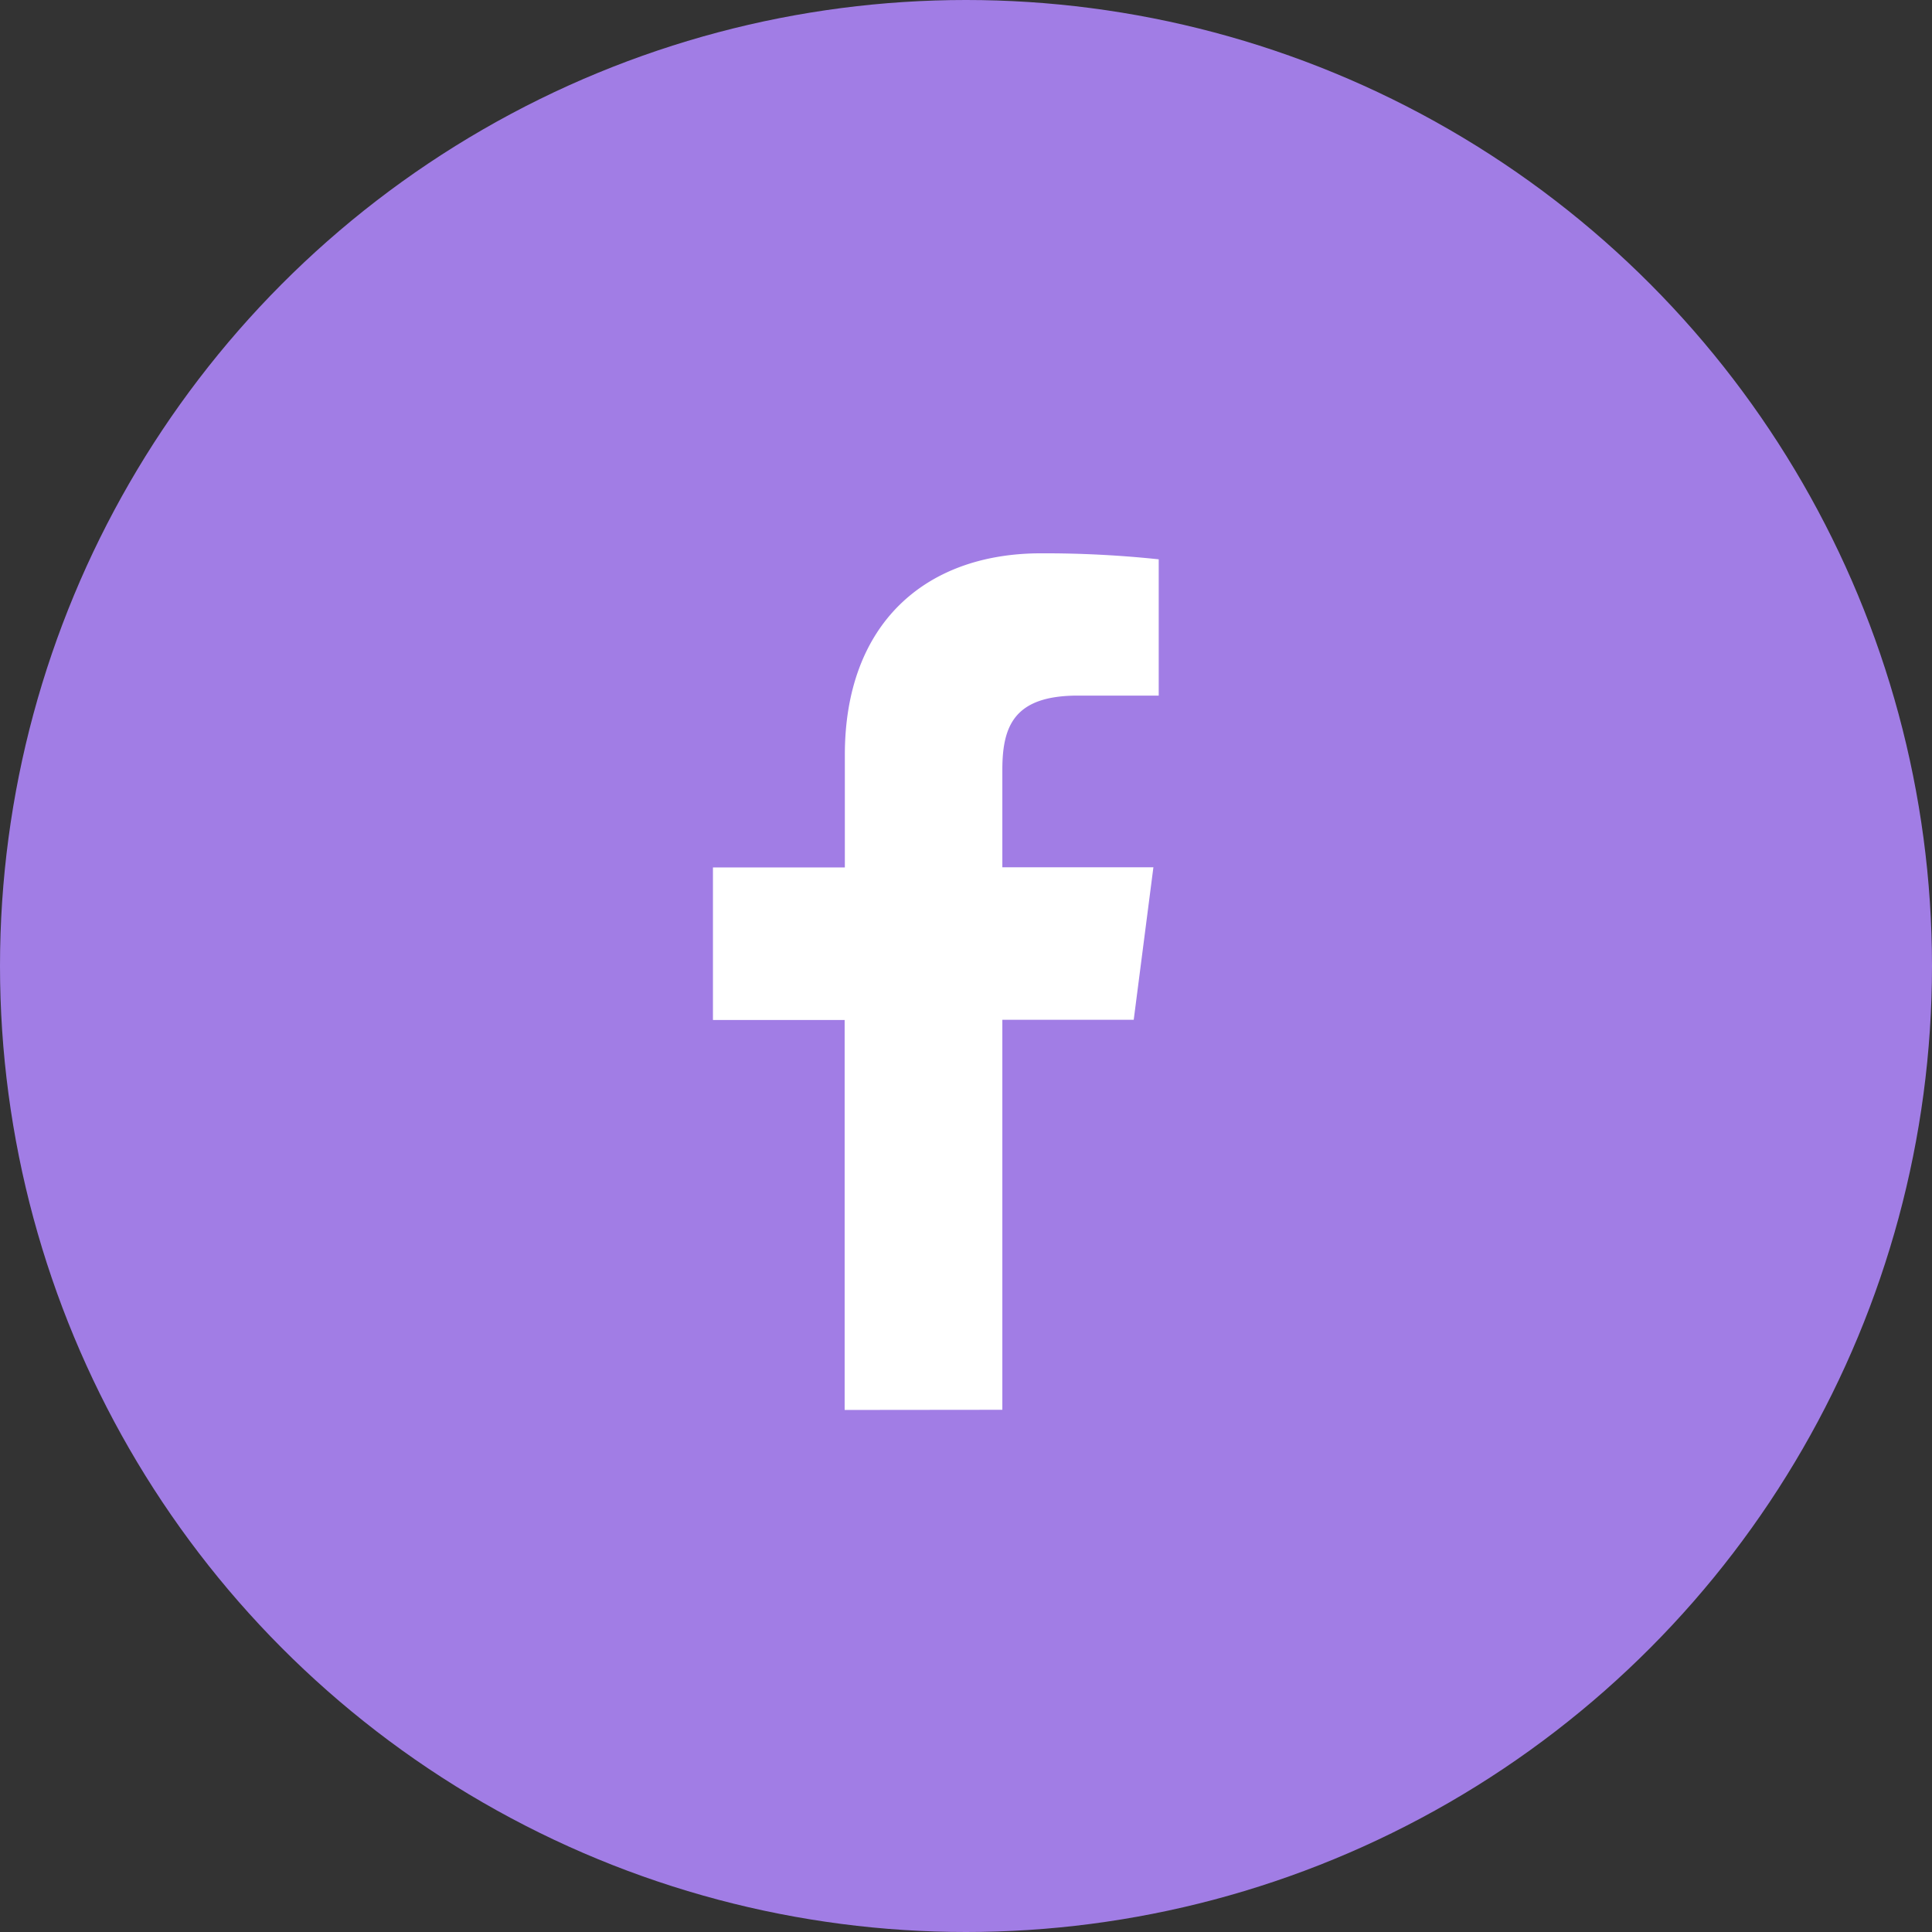 <svg id="Component_13_9" data-name="Component 13 – 9" xmlns="http://www.w3.org/2000/svg" width="48" height="48" viewBox="0 0 48 48">
  <rect x="0" y="0" width="48" height="48" fill="#333333" stroke="none"/>
  <circle id="Ellipse_24" data-name="Ellipse 24" cx="24" cy="24" r="24" fill="#a17de5"/>
  <path id="Facebook" d="M280.59,923.03v-9.689h3.264l.489-3.79H280.59v-2.42c0-1.1.3-1.845,1.878-1.845h2.007V901.9a26.9,26.9,0,0,0-2.924-.149c-2.893,0-4.874,1.766-4.874,5.009v2.795H273.4v3.79h3.272v9.689Z" transform="translate(-255.687 -888.004)" fill="#fff"/>
</svg>
